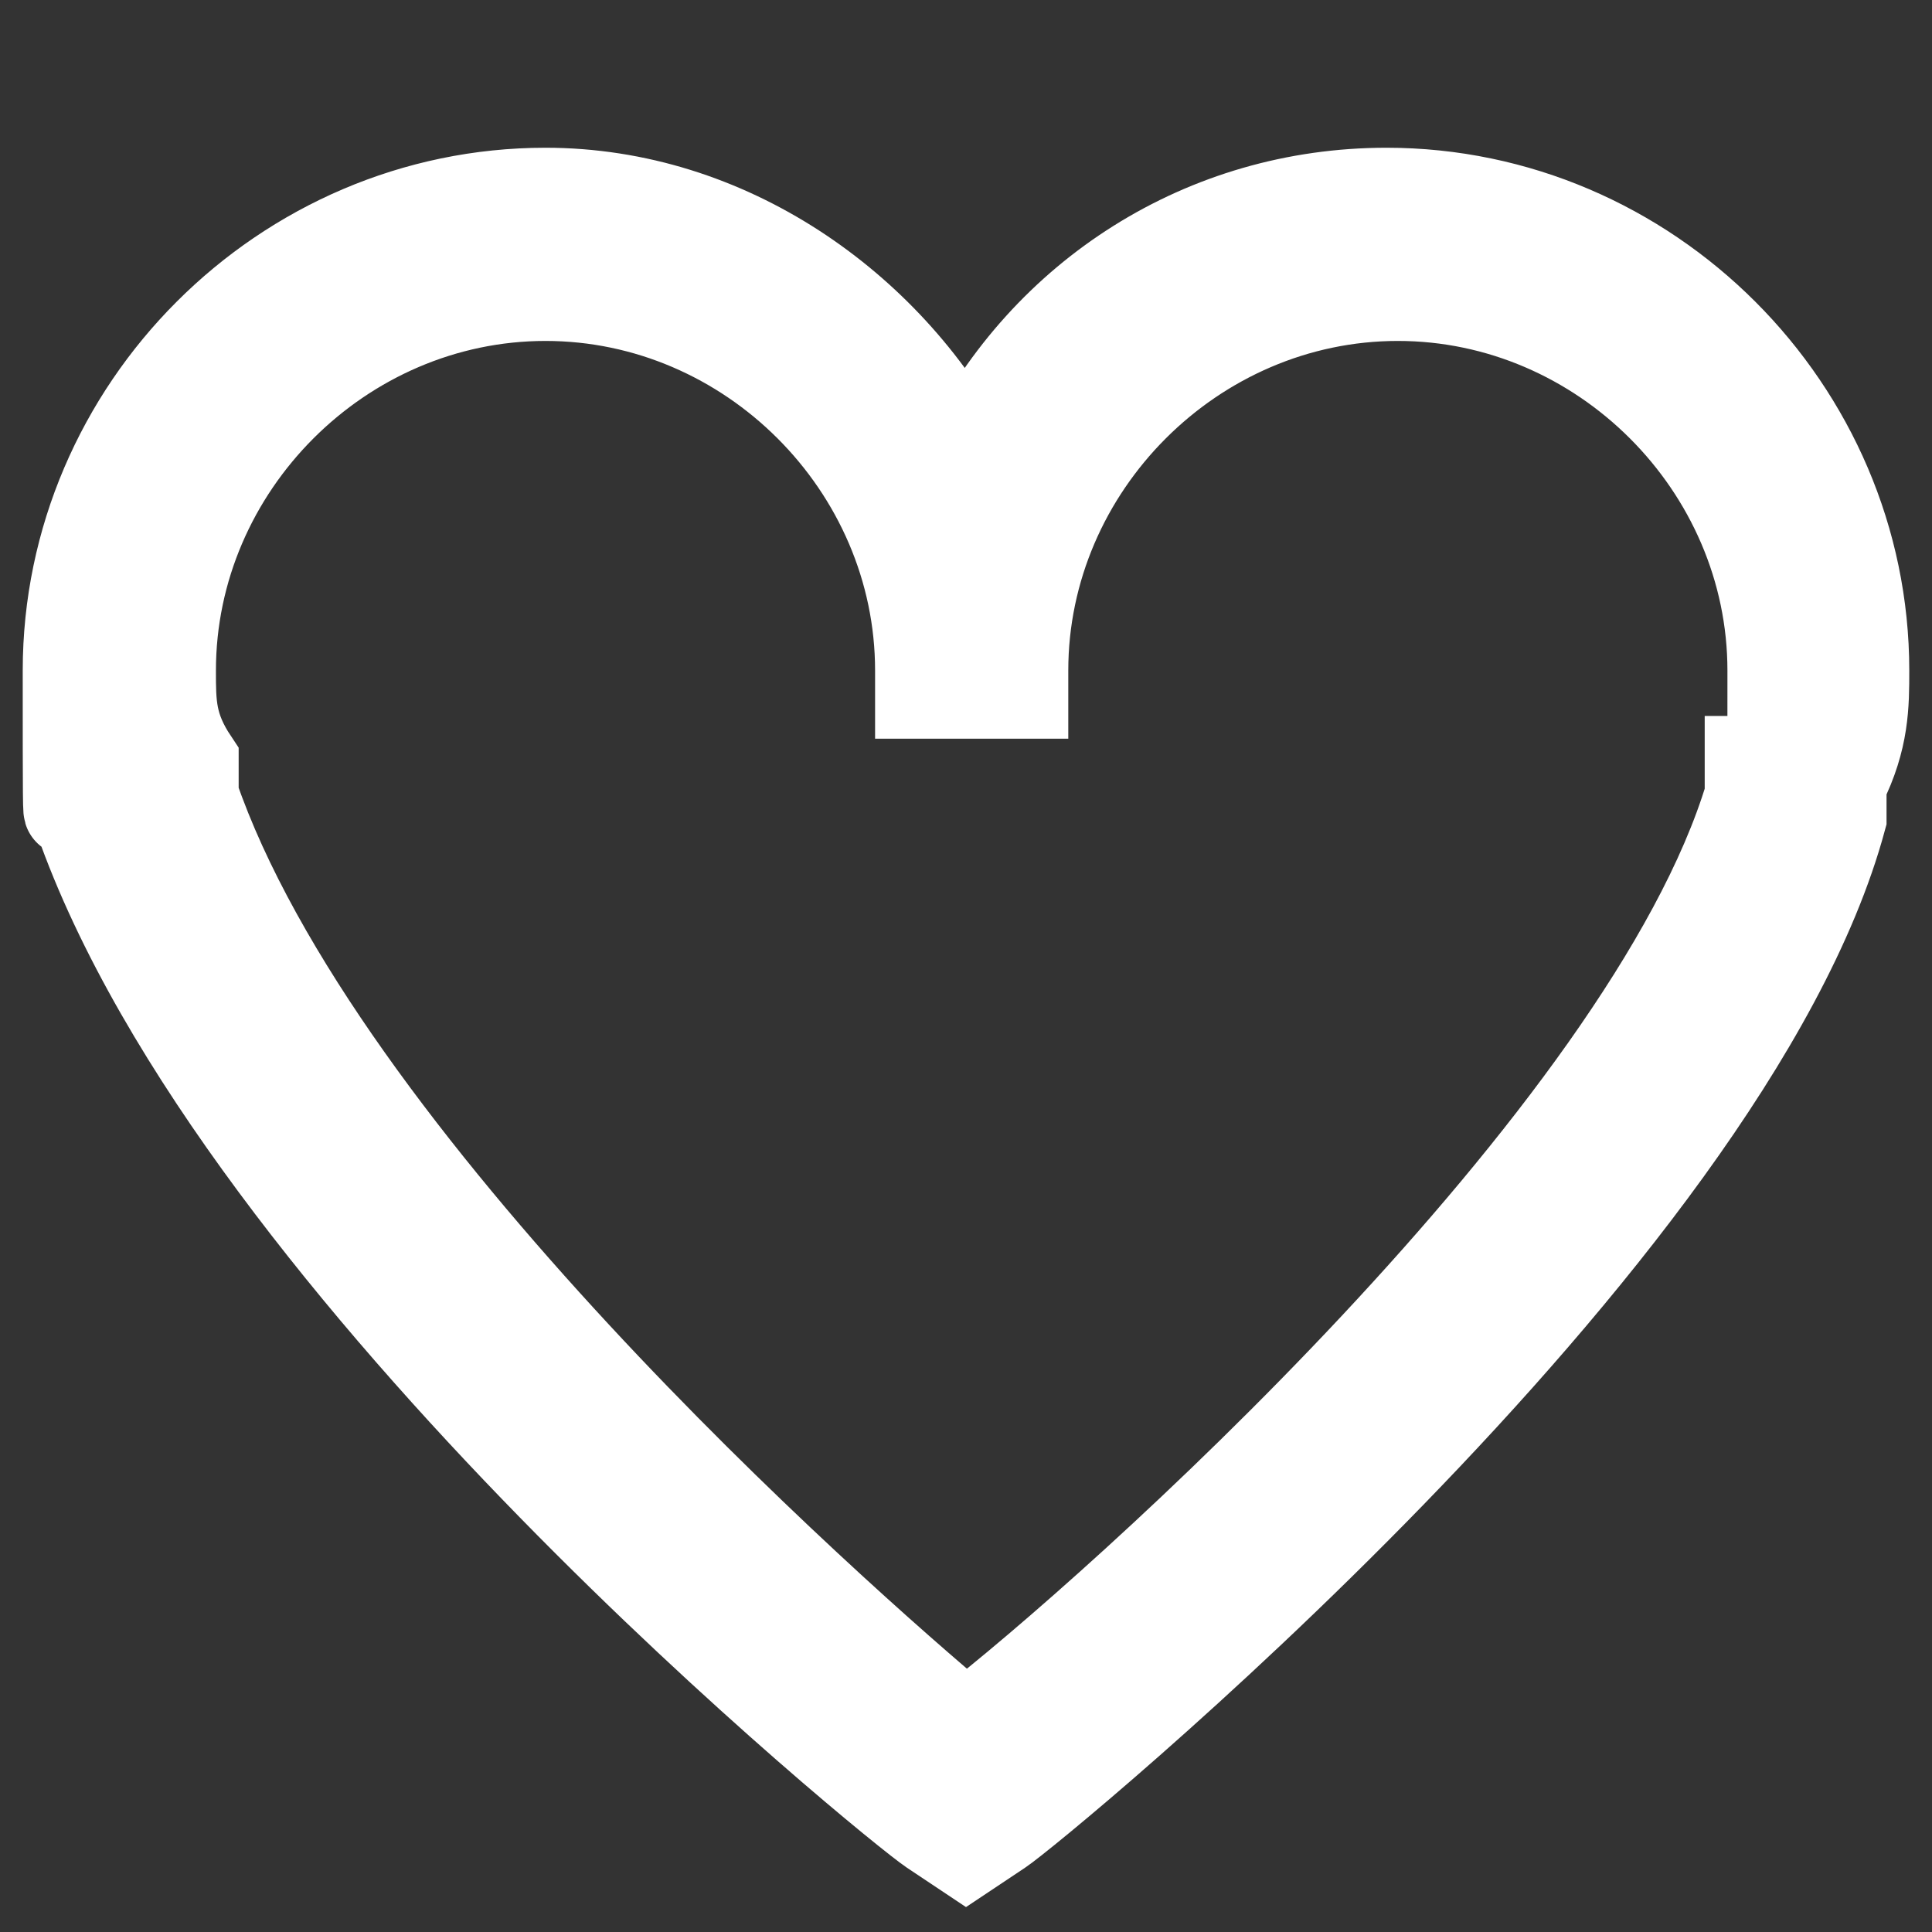 <?xml version="1.0" encoding="UTF-8"?> <svg xmlns="http://www.w3.org/2000/svg" id="_Слой_1" data-name="Слой 1" version="1.1" viewBox="0 0 17 17"><rect x="0" y="0" width="17" height="17" fill="#333333" stroke="none"/><defs><style> .cls-1 { fill: #fff; stroke: #fff; stroke-miterlimit: 10; stroke-width: .8px; } </style></defs><path class="cls-1" d="M12.2,1.7c-1.6,0-3,.9-3.7,2.3-.7-1.3-2.1-2.3-3.7-2.3C2.5,1.7.6,3.6.6,5.9s0,.6.1,1v.3c1.4,4,7.2,8.7,7.5,8.9l.3.2.3-.2c.3-.2,6.4-5.2,7.4-8.9v-.3c.2-.4.2-.7.2-1,0-2.3-1.9-4.2-4.2-4.2ZM15.4,6.7v.3c-.9,3-5.6,7.2-6.9,8.2-1.2-1-5.7-5-6.8-8.2v-.3c-.2-.3-.2-.5-.2-.8,0-1.8,1.5-3.3,3.3-3.3s3.3,1.5,3.3,3.3v.2h.9v-.2c0-1.8,1.5-3.3,3.3-3.3s3.3,1.5,3.3,3.3,0,.5-.1.8Z"></path></svg> 